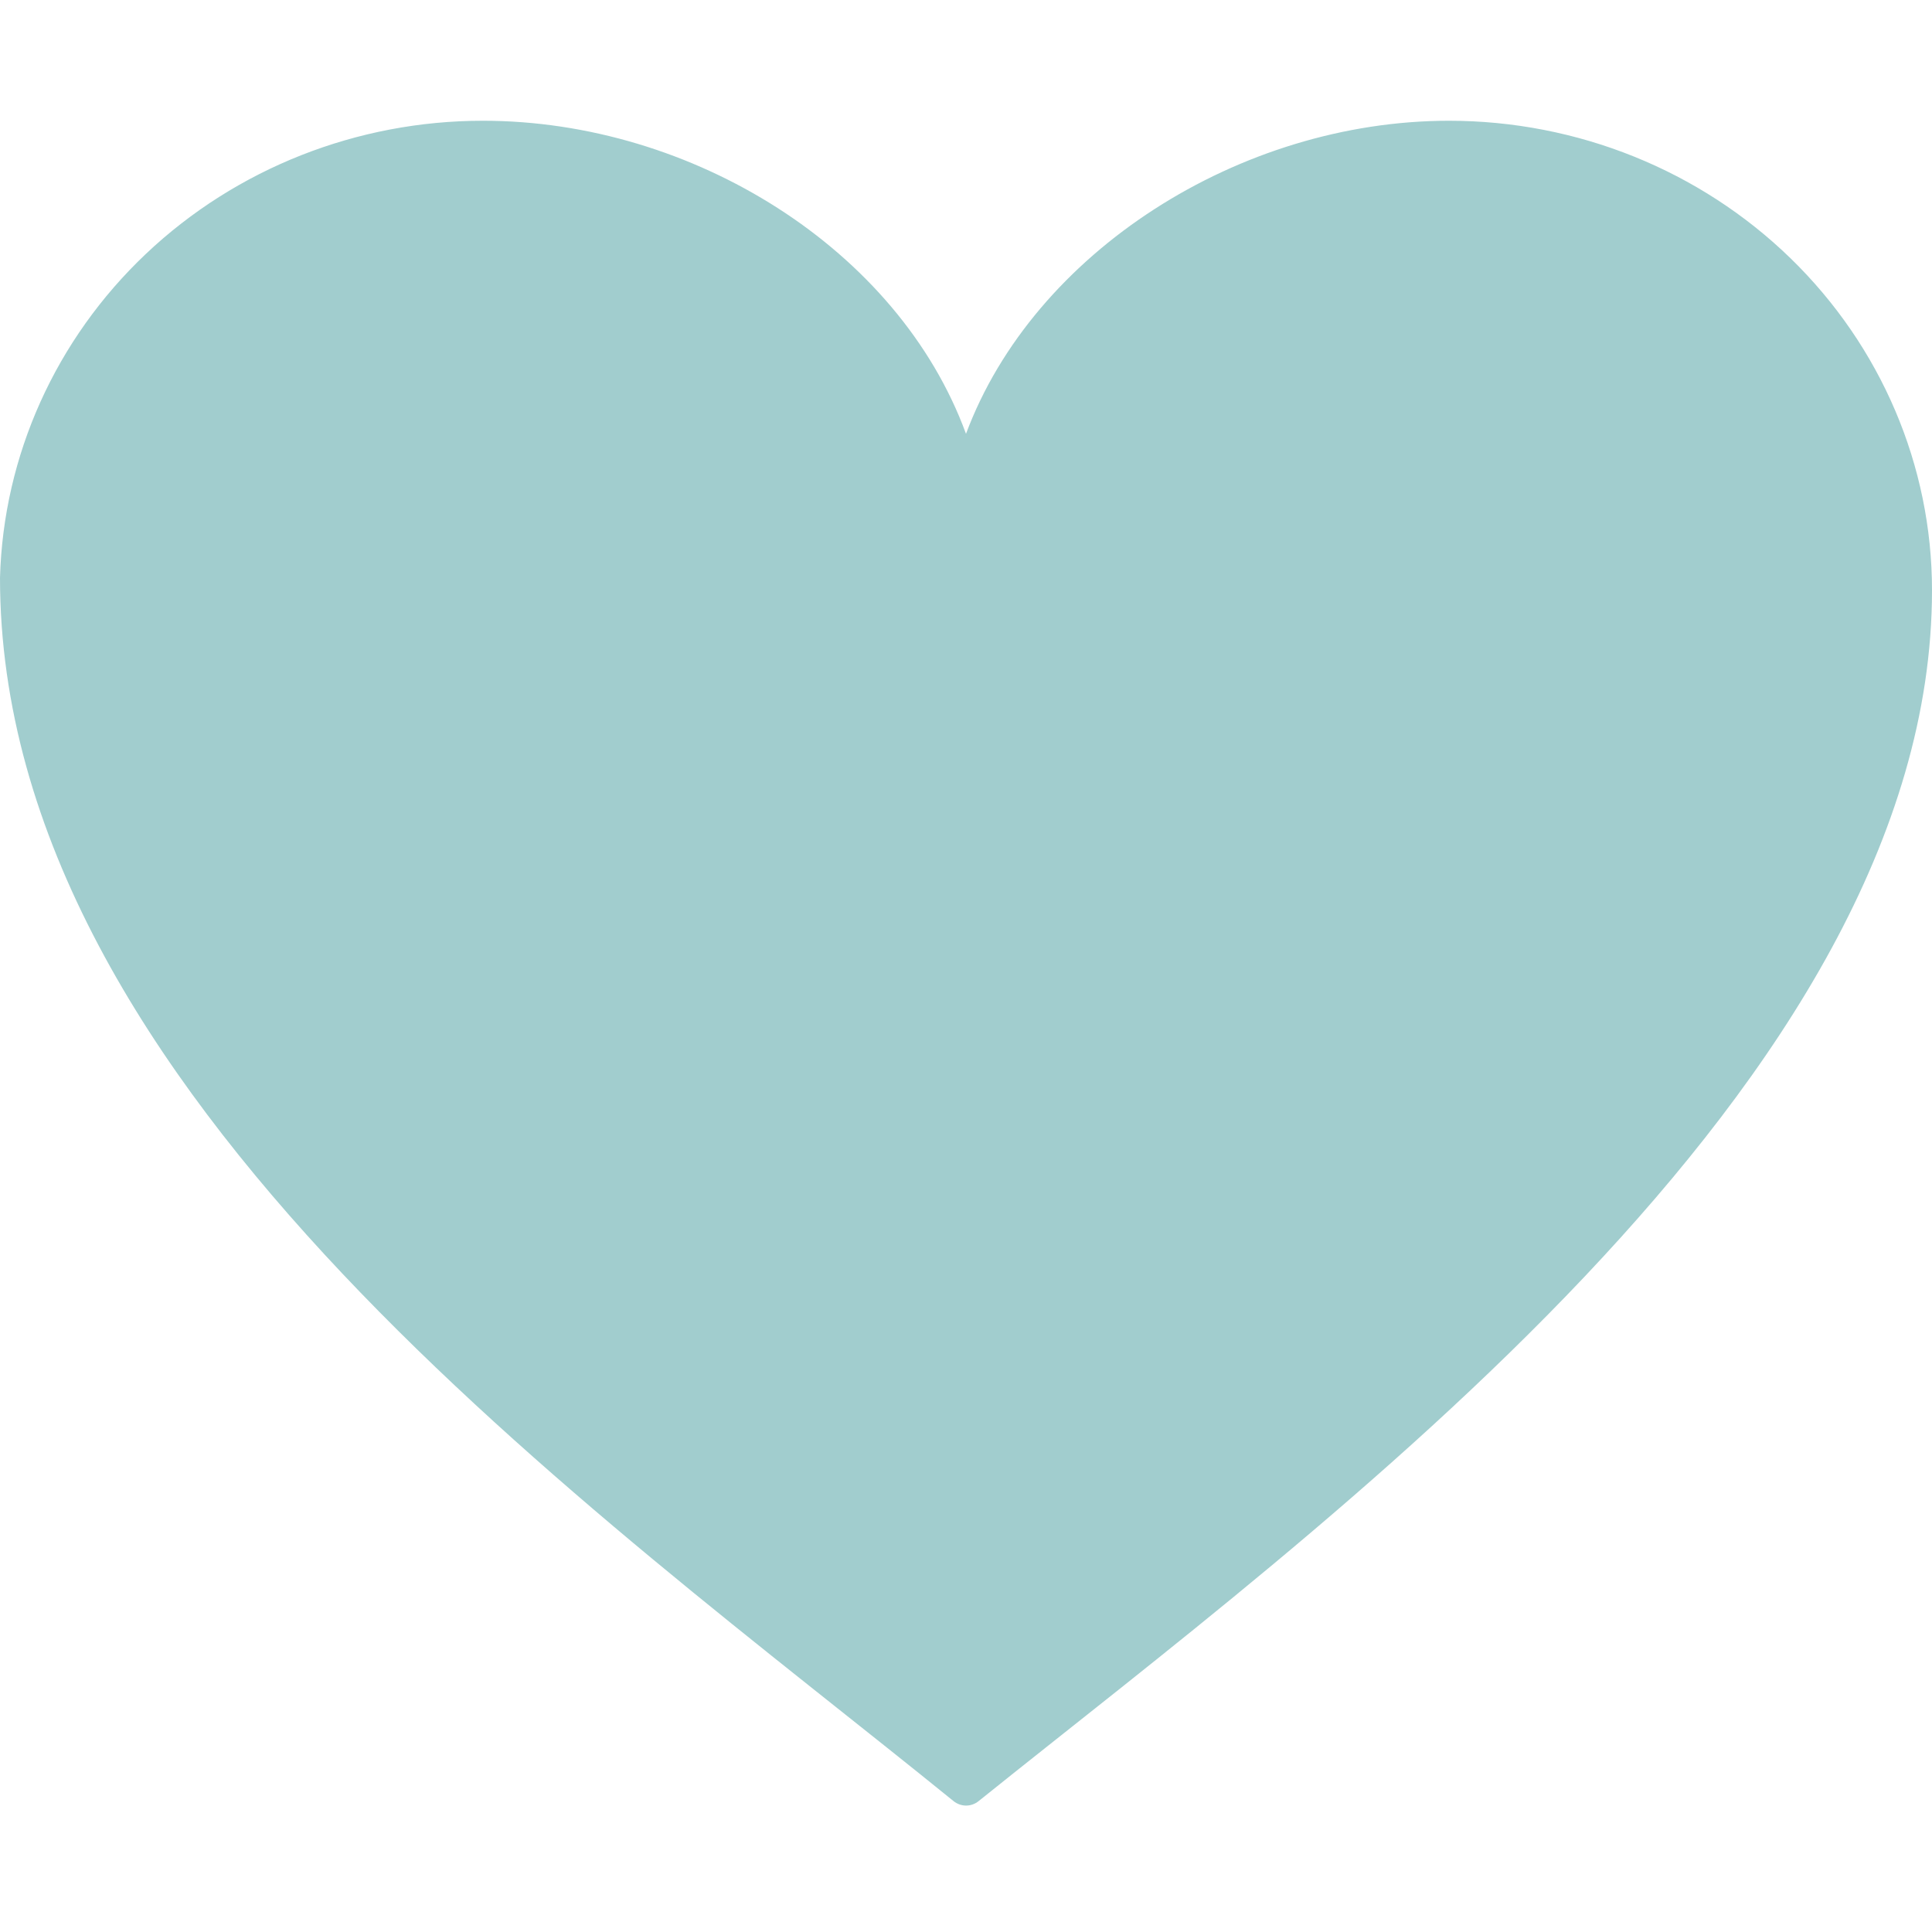 <svg width="96" height="96" viewBox="0 0 96 96" fill="none" xmlns="http://www.w3.org/2000/svg">
<rect width="96" height="96" fill="white"/>
<path d="M96 29.333C96 23.145 93.471 17.21 88.971 12.834C84.47 8.458 78.365 6 72 6C61.6 6 51.36 12.533 48 21.556C44.64 12.378 34.4 6 24 6C17.744 5.998 11.735 8.371 7.252 12.613C2.769 16.855 0.167 22.631 0 28.711C0 54.312 29.568 75.038 47.377 89.493C47.745 89.791 48.255 89.794 48.624 89.498C65.713 75.769 96 53.83 96 29.333Z" fill="#A1CDCE"/>
</svg>

